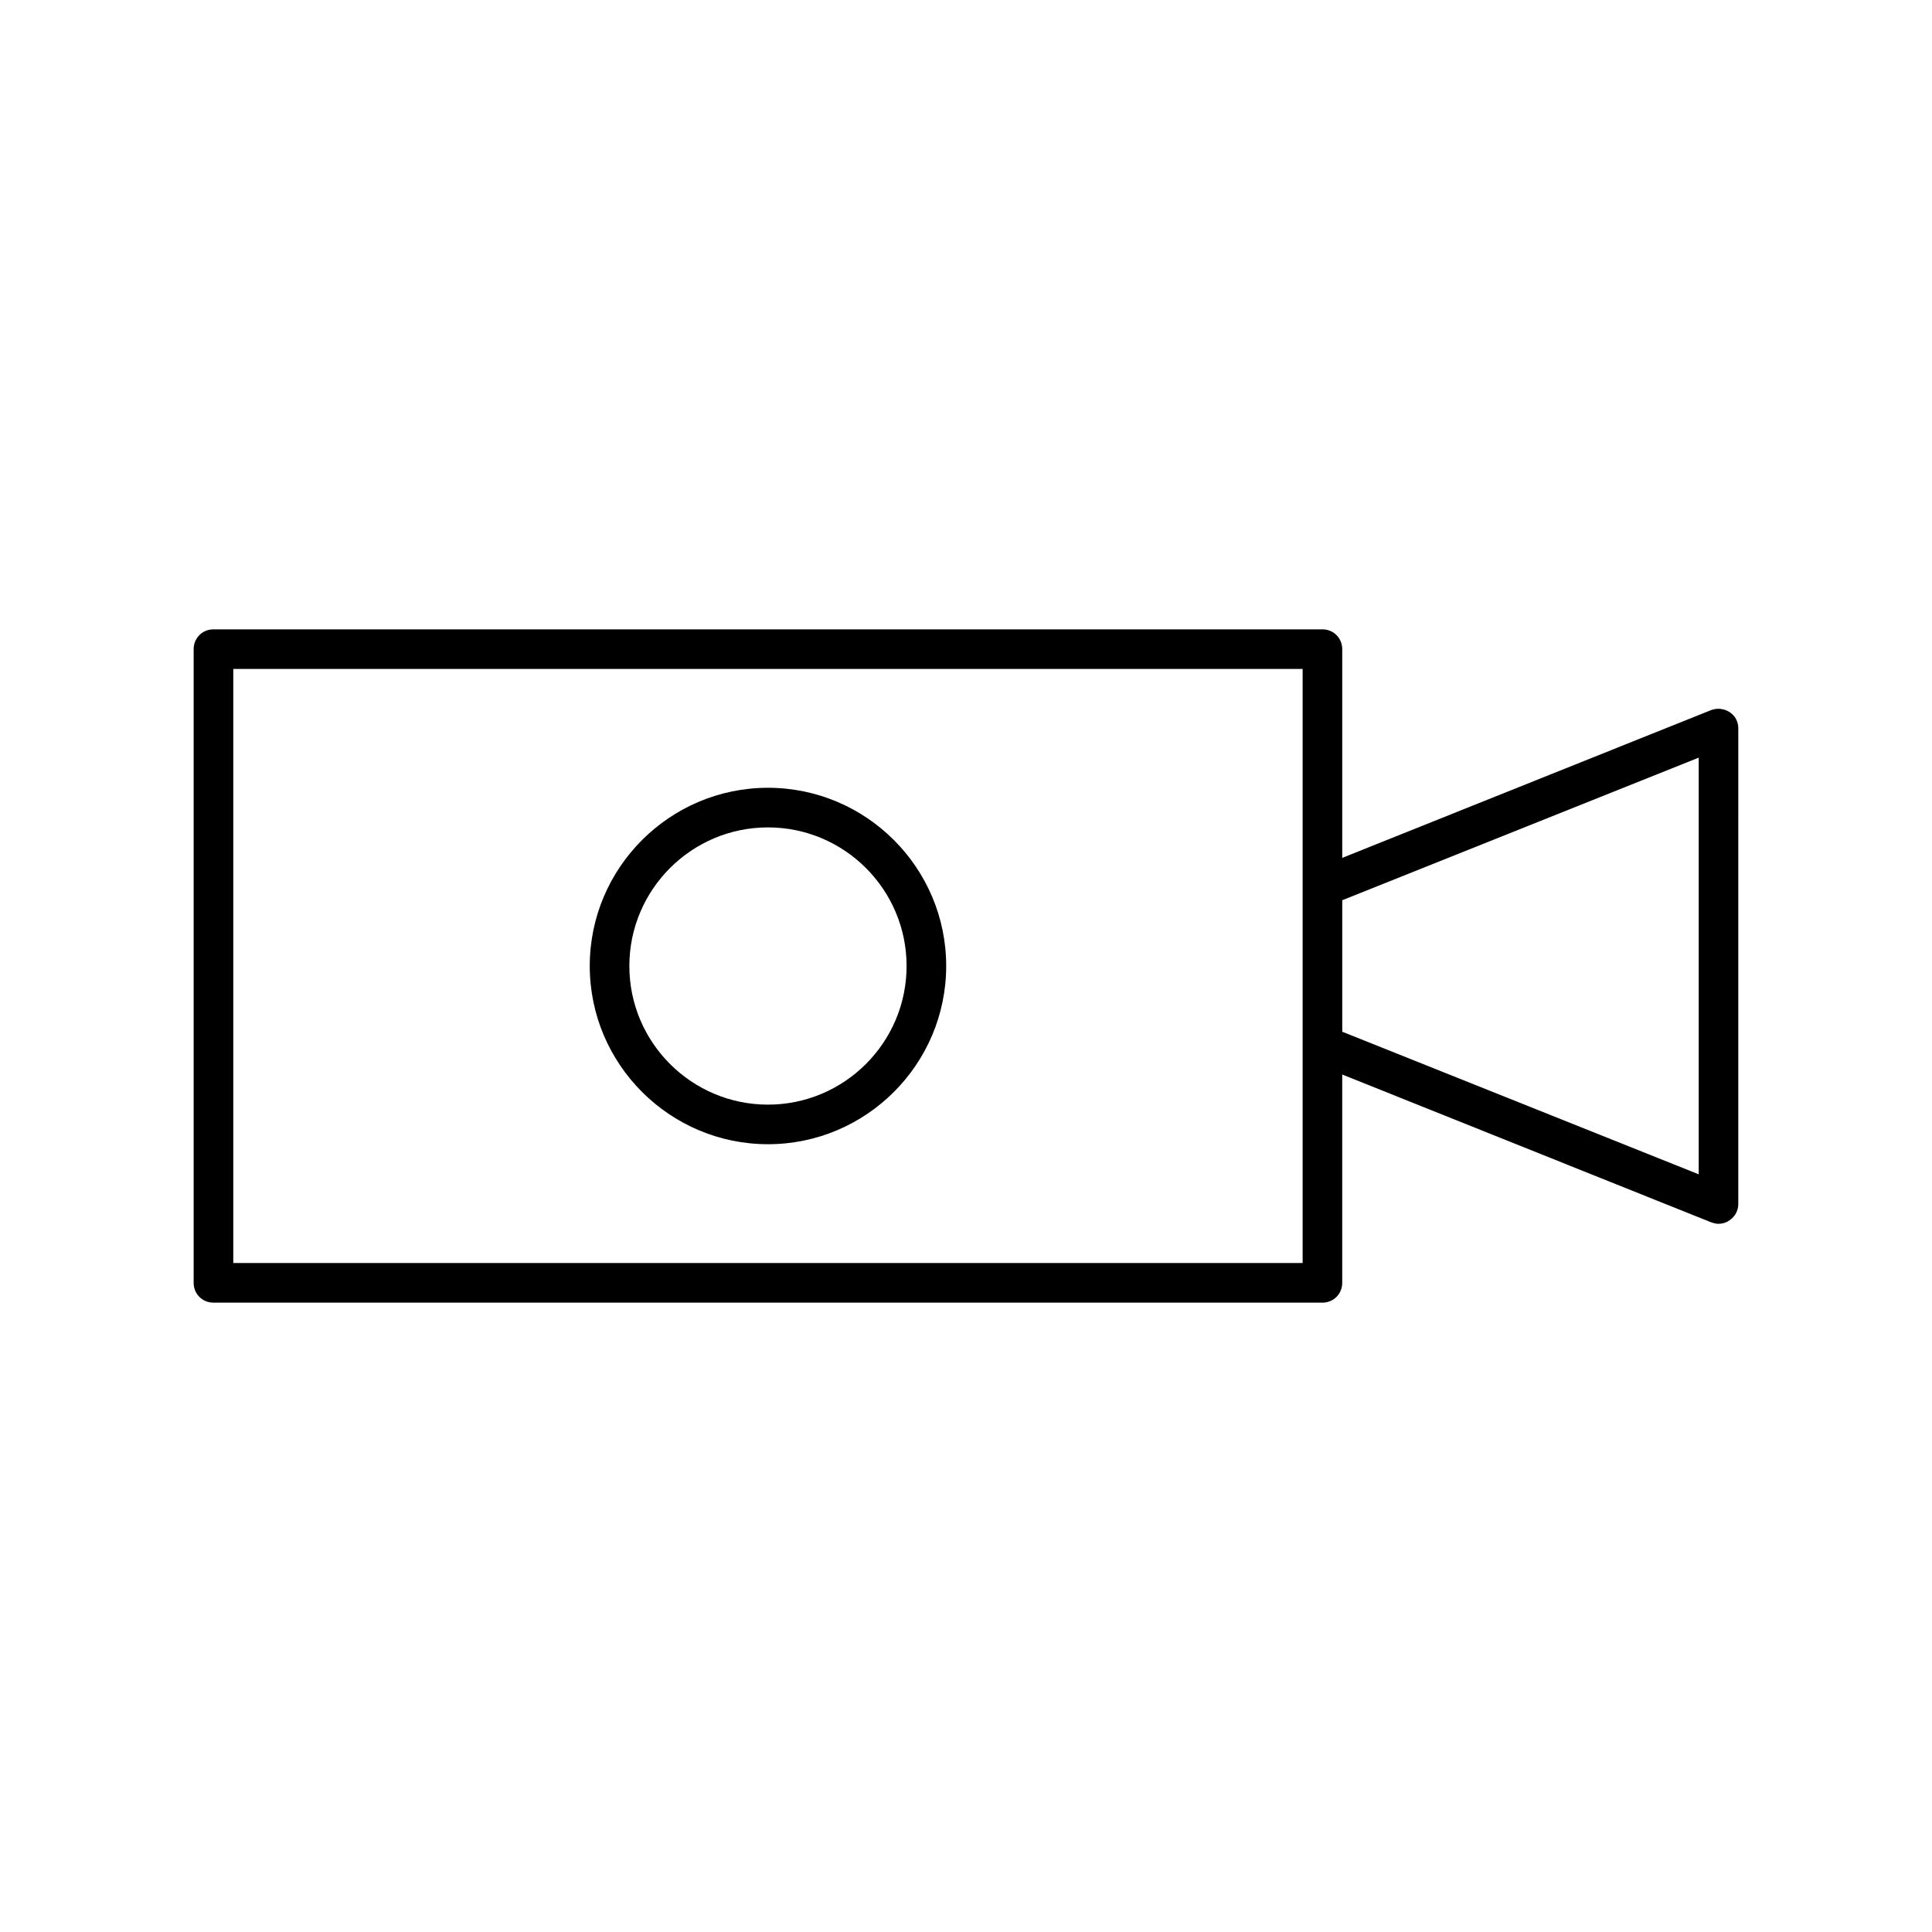 <?xml version="1.0" encoding="UTF-8"?>
<!-- Uploaded to: ICON Repo, www.svgrepo.com, Generator: ICON Repo Mixer Tools -->
<svg fill="#000000" width="800px" height="800px" version="1.1" viewBox="144 144 512 512" xmlns="http://www.w3.org/2000/svg">
 <g>
  <path d="m195.32 316.03v167.94c0 2.938 2.309 5.246 5.246 5.246h293.89c2.938 0 5.246-2.309 5.246-5.246v-55.211l97.719 39.148c0.629 0.211 1.258 0.418 1.996 0.418 1.051 0 2.098-0.316 2.938-0.945 1.469-0.945 2.309-2.625 2.309-4.305l0.004-126.05c0-1.785-0.84-3.359-2.309-4.305s-3.254-1.156-4.934-0.523l-97.719 39.148v-55.312c0-2.938-2.309-5.246-5.246-5.246l-293.89-0.004c-2.938 0-5.25 2.309-5.25 5.25zm304.39 66.543 94.465-37.785v110.42l-94.465-37.785zm-293.89-61.297h283.39v157.44h-283.39z"/>
  <path d="m347.52 352.77c-26.031 0-47.23 21.203-47.23 47.23 0 26.031 21.203 47.23 47.23 47.23 26.031 0 47.23-21.203 47.23-47.23s-21.203-47.23-47.23-47.23zm0 83.969c-20.258 0-36.734-16.48-36.734-36.734 0-20.258 16.48-36.734 36.734-36.734 20.258 0 36.734 16.48 36.734 36.734s-16.477 36.734-36.734 36.734z"/>
 </g>
</svg>